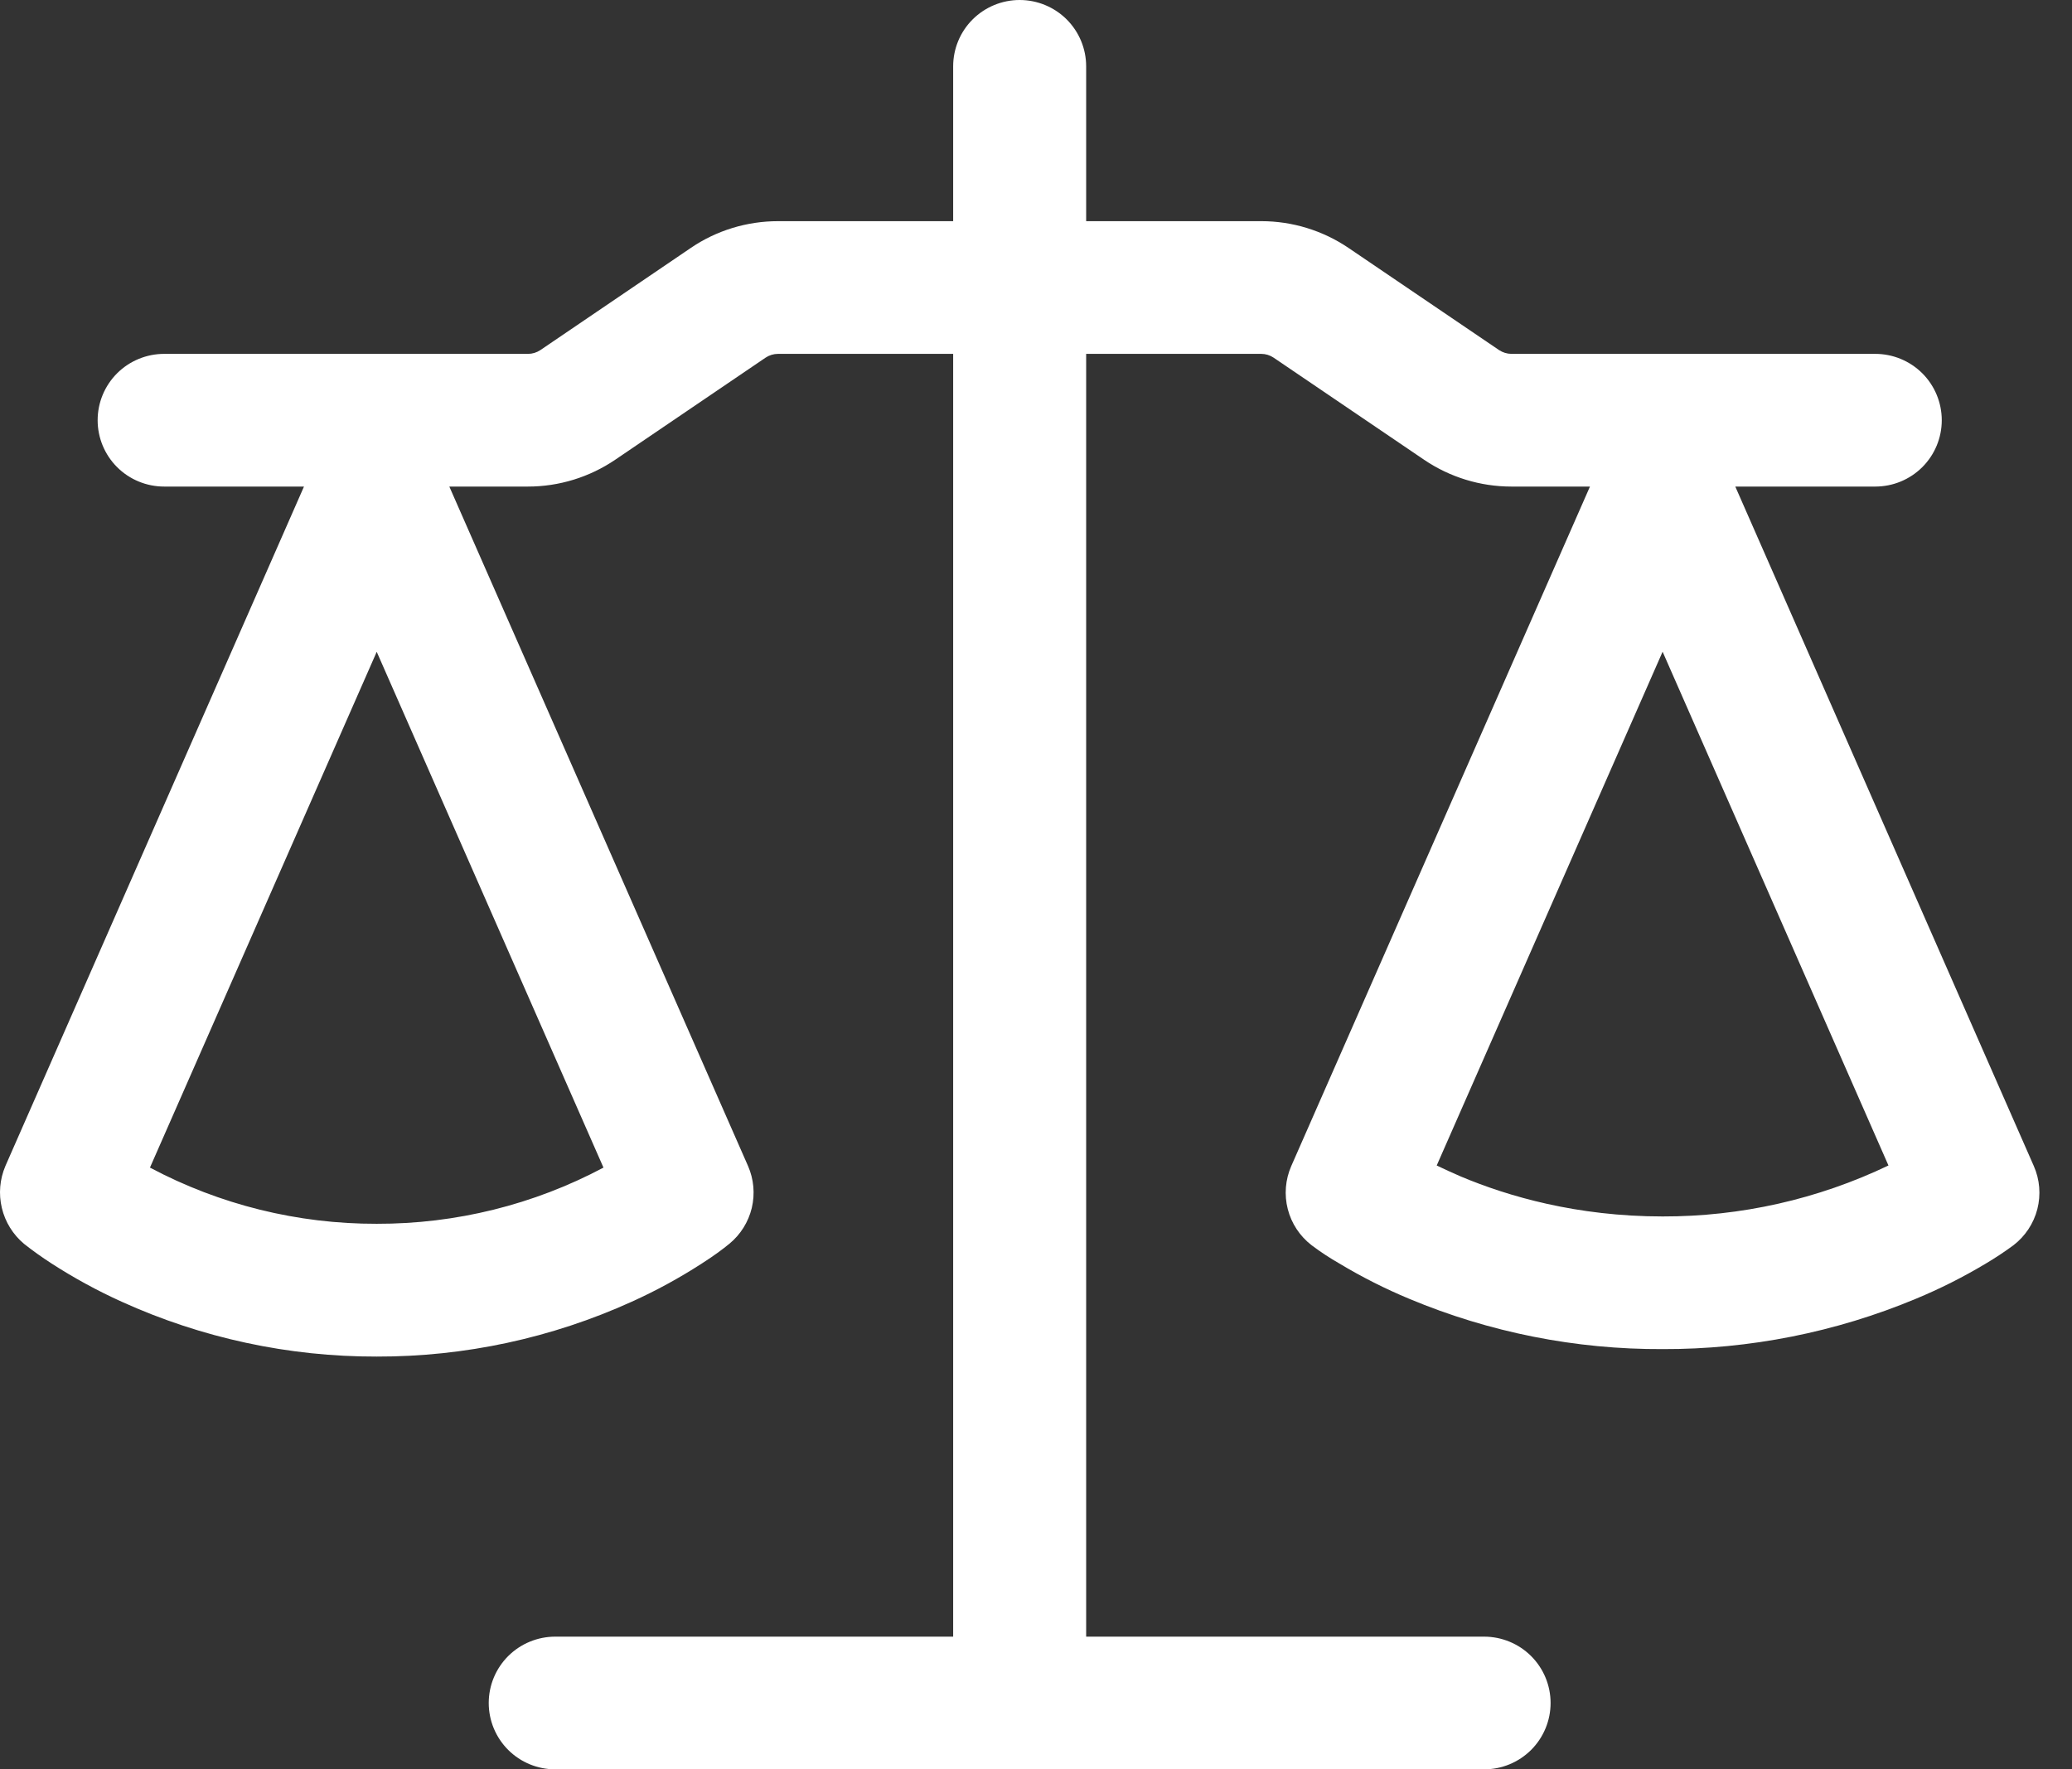 <svg width="48" height="41" viewBox="0 0 48 41" fill="none" xmlns="http://www.w3.org/2000/svg">
<rect x="0" y="0" width="48" height="41" fill="#333333" stroke="none"/>
<path d="M25.162 1.538V5.125H29.22C29.941 5.125 30.645 5.342 31.241 5.746L34.727 8.112C34.814 8.169 34.91 8.199 35.015 8.2H43.442C43.851 8.2 44.243 8.362 44.532 8.65C44.821 8.939 44.983 9.33 44.983 9.738C44.983 10.145 44.821 10.536 44.532 10.825C44.243 11.113 43.851 11.275 43.442 11.275H40.2L47.115 27.019C47.254 27.334 47.282 27.686 47.197 28.019C47.111 28.352 46.916 28.646 46.643 28.856C46.437 29.008 46.225 29.148 46.006 29.278C45.486 29.59 44.943 29.864 44.383 30.096C42.525 30.872 40.53 31.268 38.516 31.262C36.502 31.271 34.507 30.875 32.65 30.098C32.09 29.865 31.547 29.591 31.027 29.278C30.809 29.153 30.598 29.015 30.397 28.864L30.386 28.856C30.113 28.646 29.918 28.352 29.833 28.019C29.747 27.686 29.776 27.334 29.914 27.019L36.833 11.275H35.013C34.292 11.275 33.587 11.058 32.991 10.654L29.505 8.288C29.42 8.231 29.32 8.2 29.218 8.2H25.162V37.925H34.38C34.789 37.925 35.181 38.087 35.47 38.375C35.759 38.664 35.921 39.055 35.921 39.462C35.921 39.87 35.759 40.261 35.47 40.55C35.181 40.838 34.789 41 34.38 41H12.863C12.454 41 12.062 40.838 11.773 40.55C11.484 40.261 11.322 39.87 11.322 39.462C11.322 39.055 11.484 38.664 11.773 38.375C12.062 38.087 12.454 37.925 12.863 37.925H22.081V8.2H18.023C17.921 8.2 17.82 8.231 17.735 8.288L14.251 10.654C13.655 11.058 12.951 11.275 12.23 11.275H10.409L17.329 27.019C17.463 27.325 17.493 27.666 17.416 27.991C17.338 28.315 17.157 28.606 16.899 28.819C16.735 28.952 16.571 29.077 16.262 29.276C15.743 29.612 15.199 29.909 14.635 30.164C12.78 31.006 10.765 31.44 8.727 31.435C6.689 31.44 4.674 31.006 2.819 30.164C2.255 29.909 1.711 29.612 1.191 29.276C0.973 29.135 0.761 28.984 0.557 28.823C0.301 28.608 0.12 28.317 0.043 27.992C-0.035 27.667 -0.006 27.326 0.125 27.019L7.042 11.275H3.803C3.394 11.275 3.002 11.113 2.713 10.825C2.424 10.536 2.262 10.145 2.262 9.738C2.262 9.33 2.424 8.939 2.713 8.65C3.002 8.362 3.394 8.2 3.803 8.2H12.23C12.334 8.2 12.43 8.171 12.519 8.112L16.002 5.746C16.597 5.34 17.304 5.125 18.025 5.125H22.081V1.538C22.081 1.13 22.243 0.739 22.532 0.45C22.821 0.162 23.213 0 23.621 0C24.03 0 24.422 0.162 24.711 0.45C25 0.739 25.162 1.13 25.162 1.538ZM3.474 27.056C5.09 27.916 6.895 28.363 8.727 28.358C10.559 28.363 12.364 27.916 13.98 27.056L8.727 15.104L3.474 27.056ZM33.283 27.007C33.452 27.089 33.64 27.175 33.848 27.265C34.937 27.722 36.529 28.188 38.516 28.188C40.327 28.192 42.115 27.789 43.748 27.007L38.516 15.102L33.283 27.007Z" fill="white"/>
</svg>
